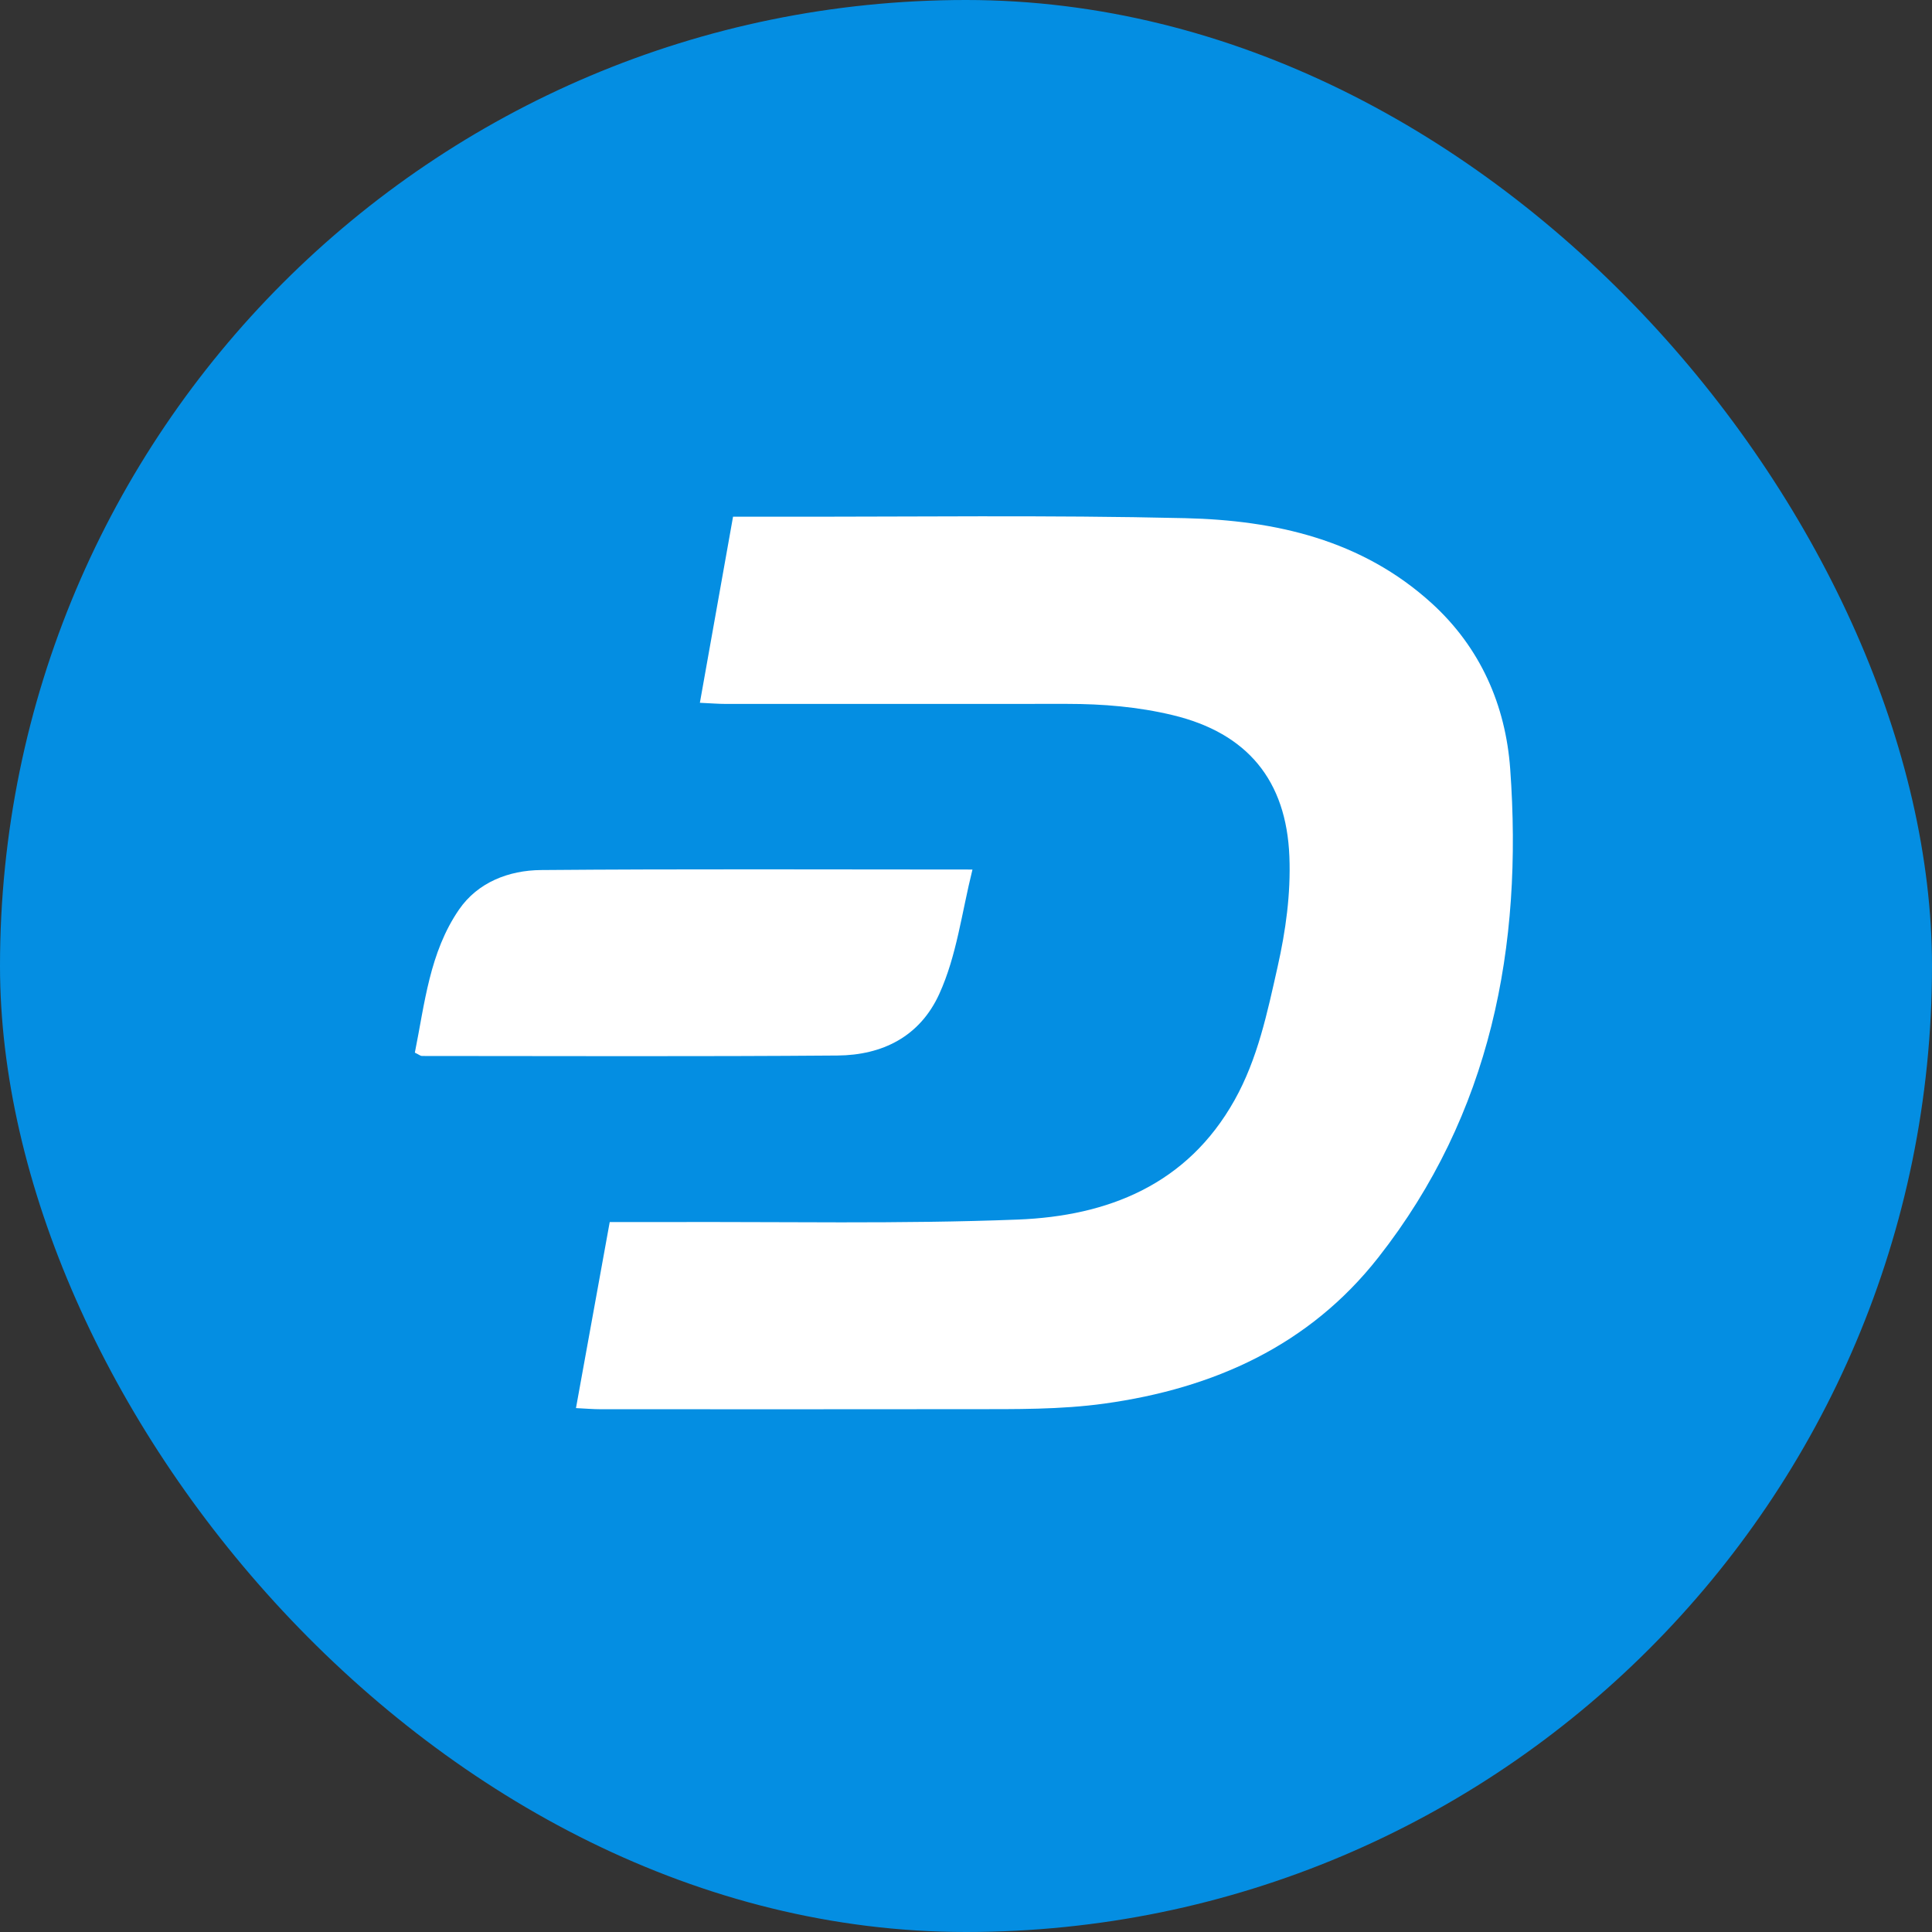 <?xml version="1.0" encoding="iso-8859-1"?>
<!-- Generator: Adobe Illustrator 19.0.0, SVG Export Plug-In . SVG Version: 6.00 Build 0)  -->
<svg version="1.1" id="Layer_1" xmlns="http://www.w3.org/2000/svg" xmlns:xlink="http://www.w3.org/1999/xlink" x="0px" y="0px"
	 viewBox="0 0 500 500" style="enable-background:new 0 0 500 500;" xml:space="preserve">
<rect x="0" y="0" width="500" height="500" fill="#333333" stroke="none"/>
<rect width="500" height="500" rx="50%" fill="#048EE2"/>
<g>
	<path style="fill:#FFFFFF;" d="M149.061,364.414c2.996-16.514,5.834-32.156,8.734-48.143c5.164,0,9.622,0.016,14.08-0.003
		c30.518-0.125,61.068,0.544,91.545-0.646c23.279-0.909,43.808-8.999,56.075-30.895c6.013-10.733,8.481-22.658,11.14-34.482
		c2.109-9.378,3.432-18.863,3.058-28.537c-0.764-19.768-10.896-31.994-30.195-36.633c-8.992-2.162-18.088-2.907-27.28-2.909
		c-29.454-0.007-58.907,0.017-88.361,0.011c-1.889,0-3.779-0.161-6.729-0.295c2.889-16.211,5.699-31.981,8.583-48.161
		c3.938,0,7.325-0.005,10.711,0.001c35.428,0.058,70.87-0.456,106.281,0.379c23.31,0.549,45.704,5.556,63.816,22.018
		c12.646,11.494,19.13,26.443,20.319,42.857c3.327,45.963-4.944,89.303-34.151,126.482c-17.889,22.772-42.556,33.867-70.823,37.784
		c-11.468,1.589-22.984,1.435-34.501,1.451c-32.015,0.043-64.03,0.026-96.045,0.013
		C153.429,364.704,151.543,364.534,149.061,364.414z"/>
	<path style="fill:#FFFFFF;" d="M251.674,225.034c-2.83,11.383-4.075,22.286-8.59,32.197c-5.035,11.052-14.741,15.845-26.345,15.937
		c-35.848,0.286-71.699,0.128-107.549,0.118c-0.368,0-0.736-0.335-1.826-0.863c2.55-12.642,3.788-25.939,11.447-37.05
		c4.86-7.05,12.905-10.135,21.186-10.205C176.876,224.858,213.759,225.034,251.674,225.034z"/>
</g>
</svg>
